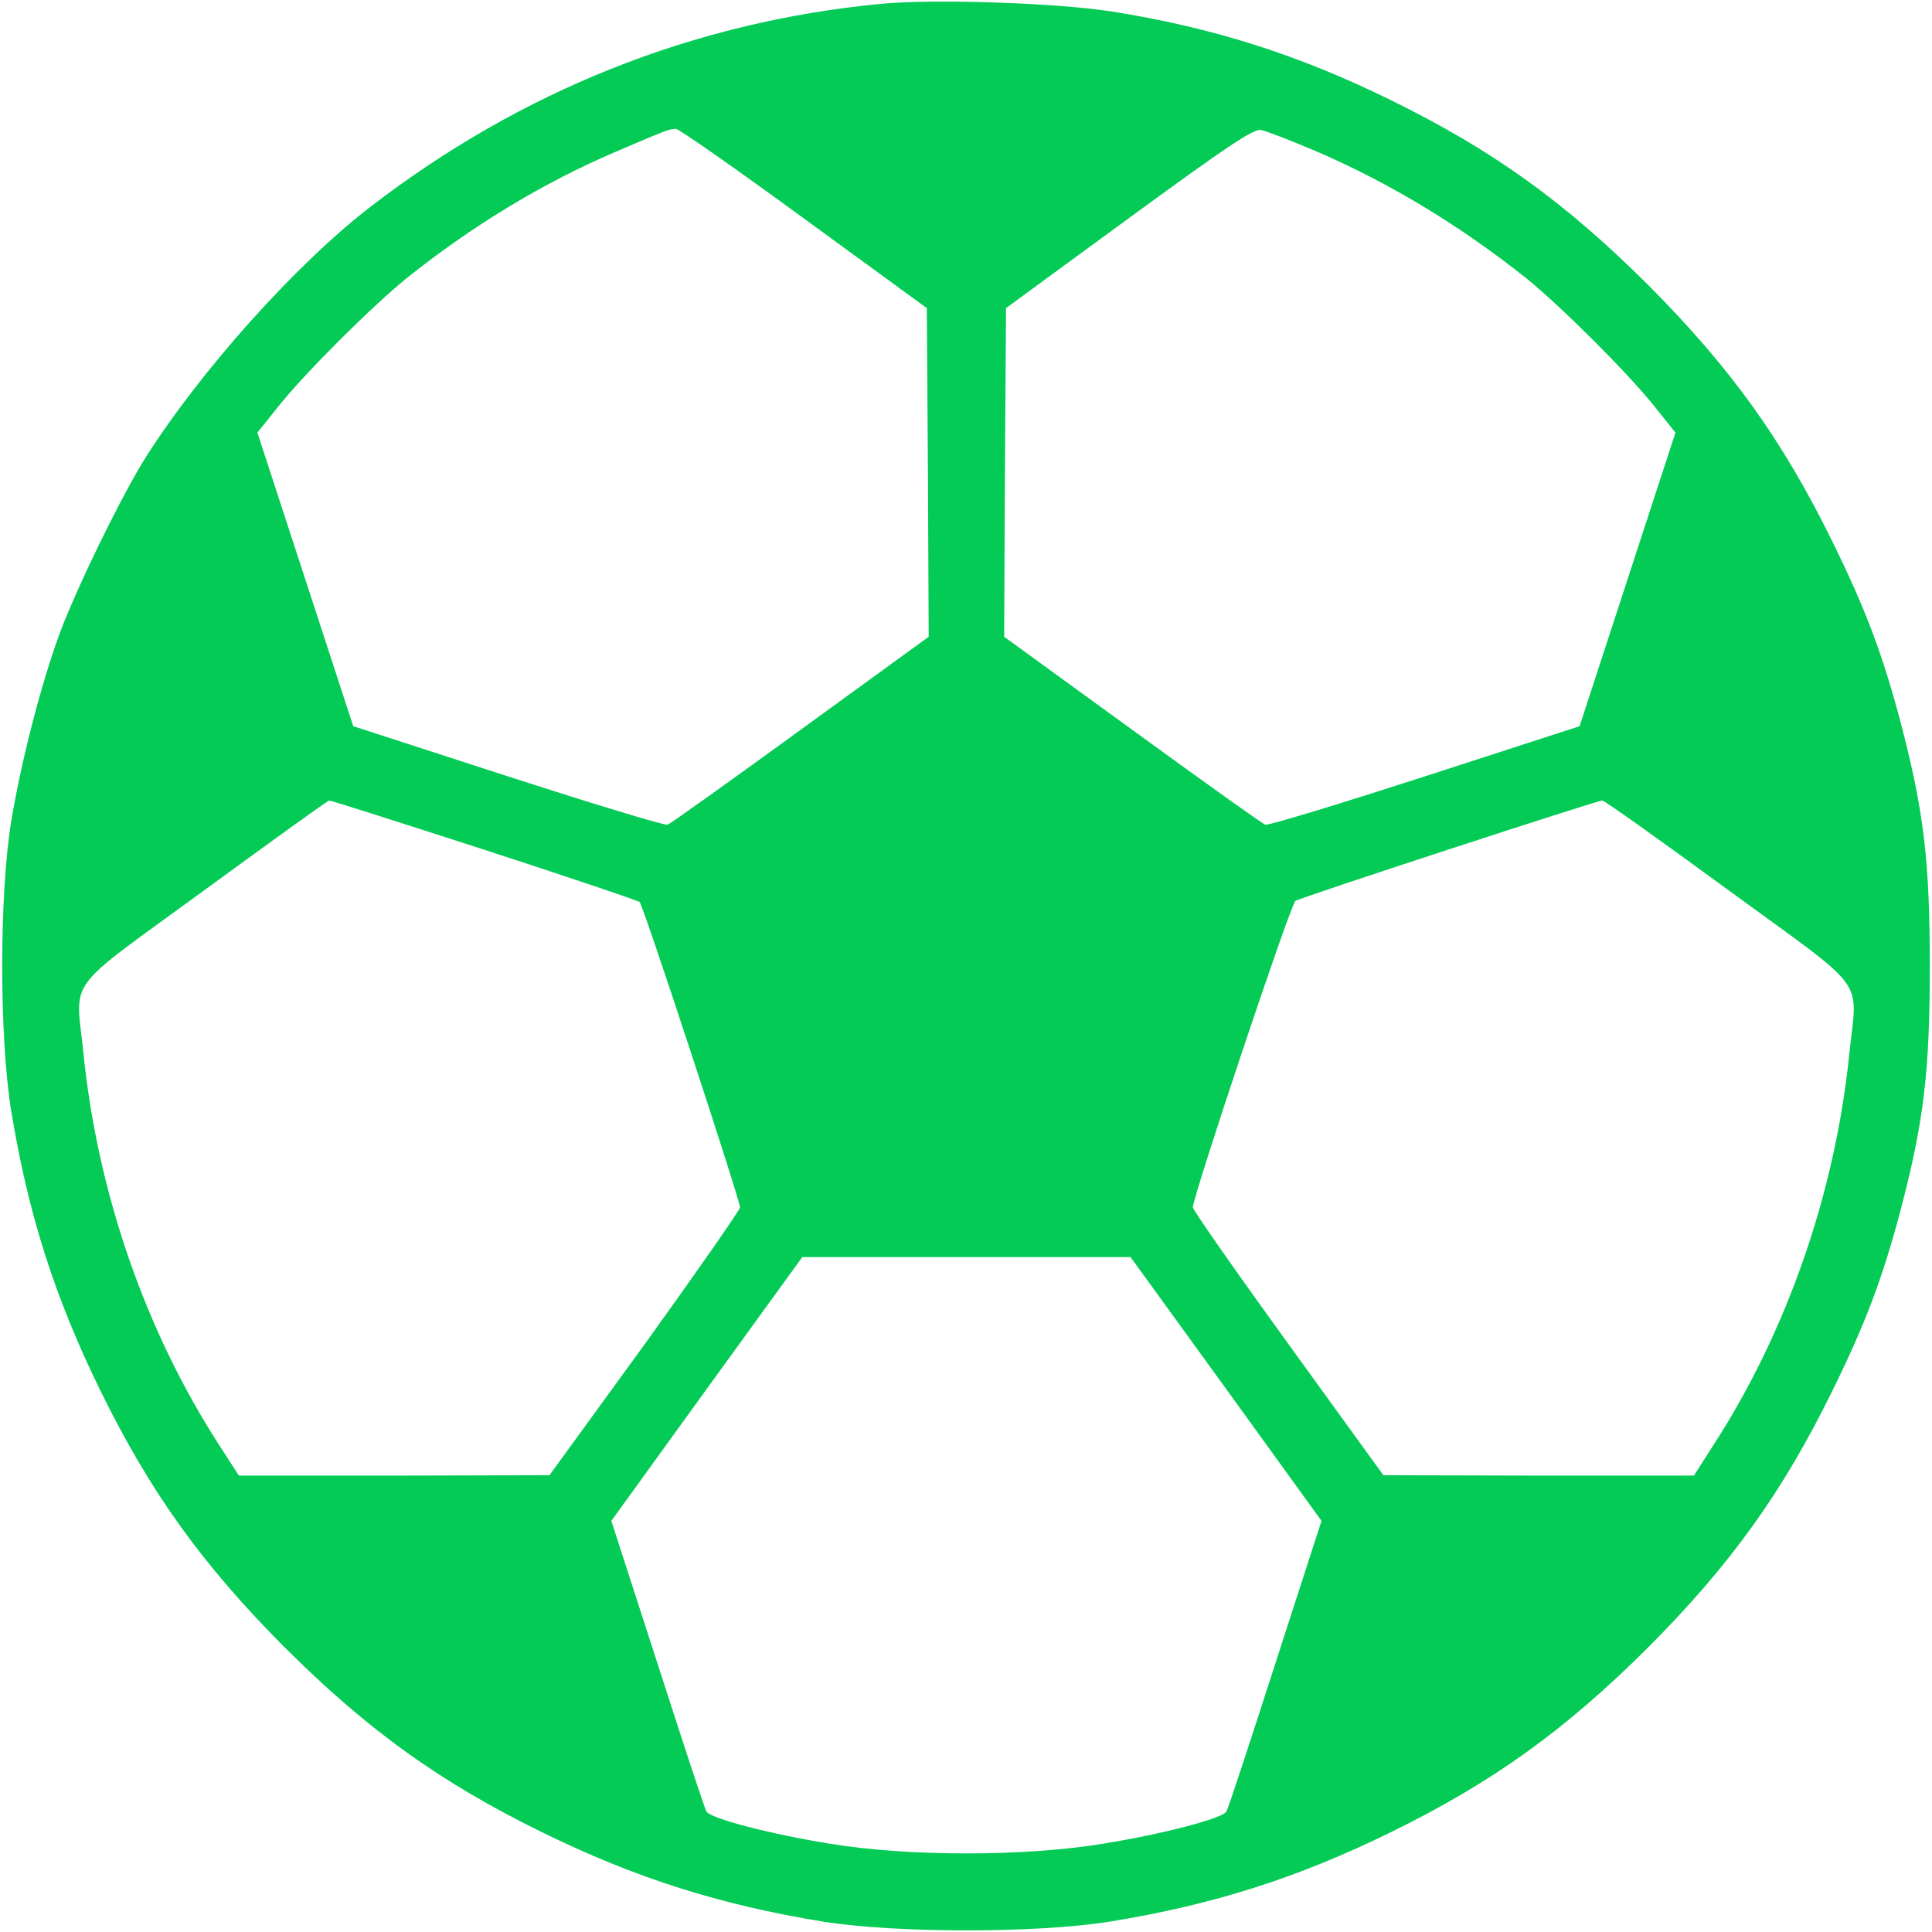 <svg version="1.1" xmlns="http://www.w3.org/2000/svg" xmlns:xlink="http://www.w3.org/1999/xlink" width="512pt" height="512pt" viewBox="0,0,256,256"><g fill="#04cb56" fill-rule="nonzero" stroke="none" stroke-width="1" stroke-linecap="butt" stroke-linejoin="miter" stroke-miterlimit="10" stroke-dasharray="" stroke-dashoffset="0" font-family="none" font-weight="none" font-size="none" text-anchor="none" style="mix-blend-mode: normal"><g transform="translate(0.056,0.024) scale(0.5,0.5)"><g transform="translate(0,512) scale(0.1,-0.1)"><path d="M2330,5110c-494,-48 -950,-230 -1350,-538c-195,-150 -448,-432 -594,-662c-63,-99 -186,-351 -230,-471c-49,-134 -102,-340 -128,-499c-31,-195 -31,-565 0,-760c45,-276 116,-498 237,-745c132,-269 269,-460 489,-681c221,-220 412,-357 681,-489c247,-121 469,-192 745,-237c195,-31 565,-31 760,0c276,45 498,116 745,237c269,132 460,269 681,489c220,221 357,412 489,681c88,179 132,296 180,476c63,240 78,371 78,649c0,278 -15,409 -78,649c-48,180 -92,297 -180,476c-132,269 -269,460 -489,681c-221,220 -412,357 -681,489c-246,121 -474,193 -740,235c-147,23 -475,34 -615,20zM2130,4541l325,-237l3,-436l2,-435l-340,-247c-187,-136 -345,-249 -352,-251c-7,-3 -197,55 -423,128l-410,133l-127,389l-127,389l56,70c72,90 247,264 338,338c176,141 365,255 555,336c140,60 141,60 160,61c8,0 161,-107 340,-238zM3486,4720c195,-84 382,-197 559,-338c91,-74 266,-248 338,-338l56,-70l-127,-389l-127,-389l-410,-133c-226,-73 -416,-131 -423,-128c-7,2 -165,115 -352,251l-340,247l2,435l3,436l325,238c267,195 330,237 351,234c14,-3 79,-28 145,-56zM1281,2869c222,-72 408,-135 413,-139c10,-10 265,-787 266,-809c0,-7 -114,-170 -252,-362l-253,-348l-412,-1h-411l-53,82c-196,304 -322,670 -359,1038c-21,204 -55,157 320,431c179,131 328,238 331,238c3,1 187,-58 410,-130zM4580,2761c375,-274 341,-227 320,-431c-37,-368 -165,-737 -359,-1037l-53,-83h-411l-412,1l-252,348c-139,192 -253,355 -253,362c1,31 259,804 272,812c16,10 799,266 813,266c6,0 156,-107 335,-238zM3248,1440l253,-350l-122,-377c-67,-208 -125,-385 -130,-393c-8,-18 -169,-60 -324,-85c-207,-35 -523,-35 -730,0c-155,25 -316,67 -324,85c-5,8 -63,185 -130,393l-122,377l253,350l253,349h435h435z"></path></g></g></g></svg>